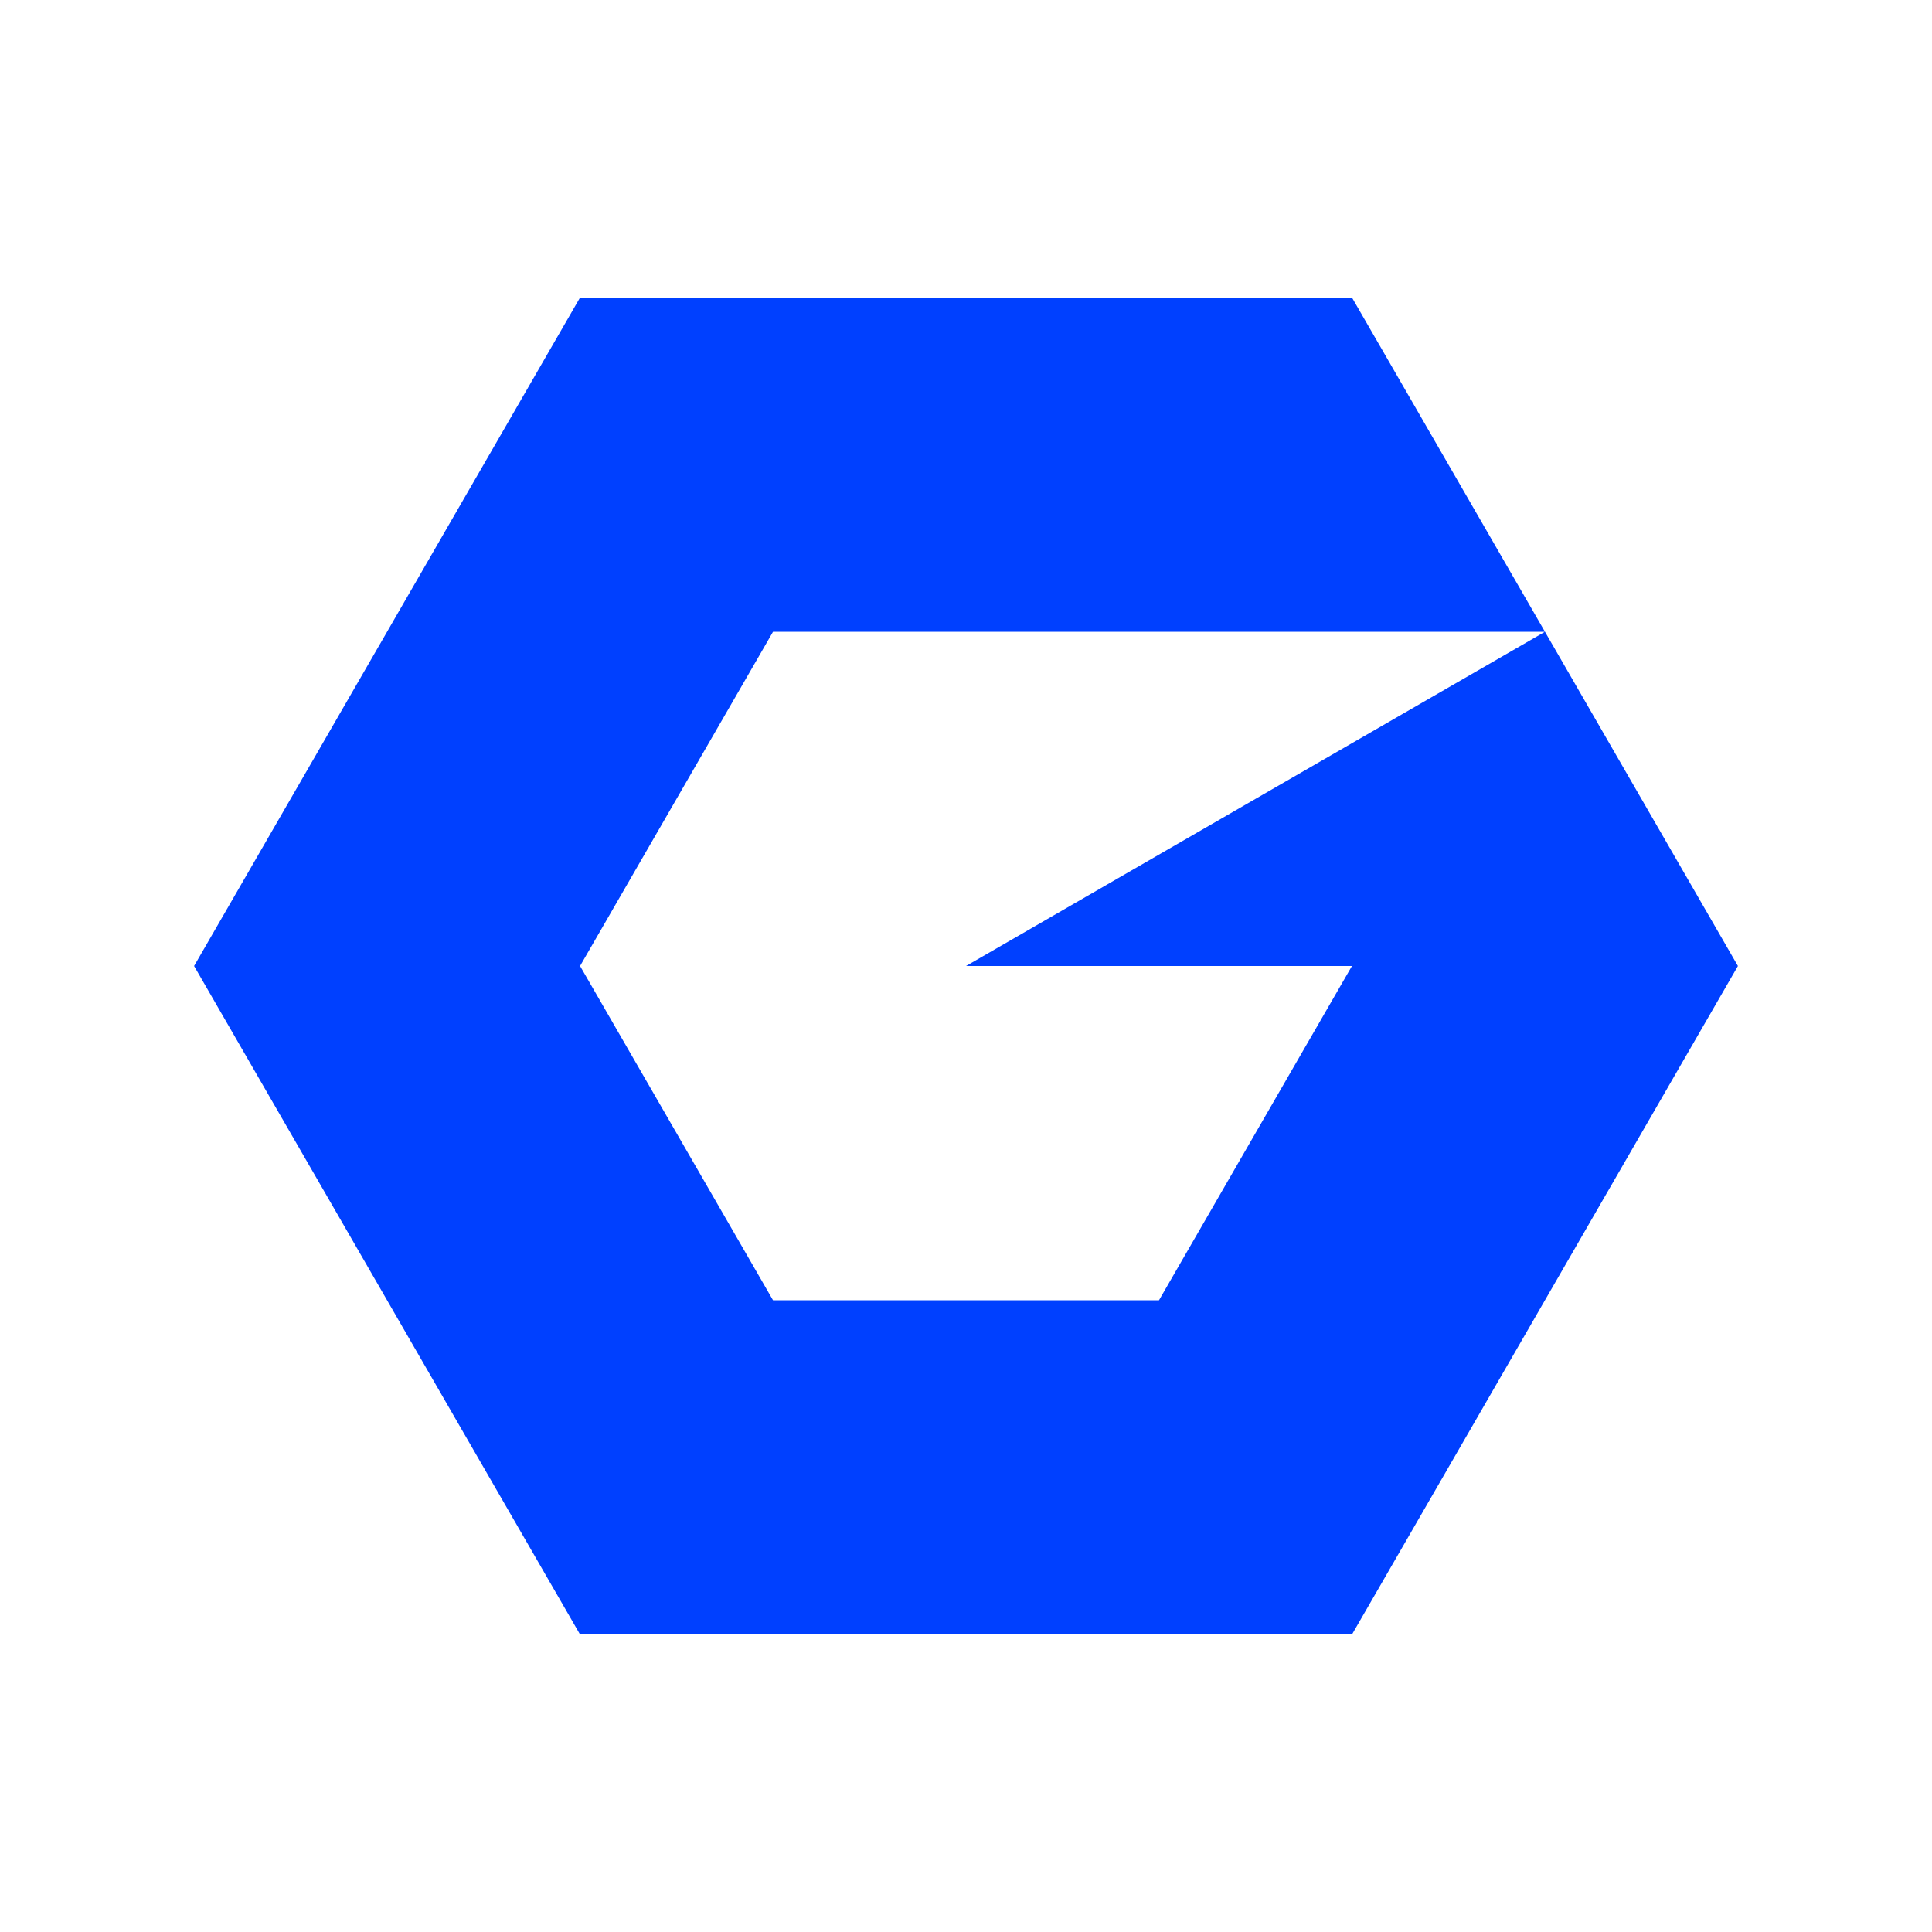 <svg xmlns="http://www.w3.org/2000/svg" width="500" height="500" version="1.2" viewBox="0 0 375 375"><defs><clipPath id="a"><path d="M37.5 57.75h300v259.5h-300Zm0 0"/></clipPath></defs><g clip-path="url(#a)"><path d="m337.328 187.5-37.453-64.875L187.504 187.5h74.91l-37.457 64.879h-74.914L112.59 187.5l37.453-64.875h149.832L269.973 70.84l-7.559-13.09H112.59L37.672 187.5l74.918 129.758h149.824Zm0 0" style="stroke:none;fill-rule:nonzero;fill:#0040ff;fill-opacity:1"/></g></svg>